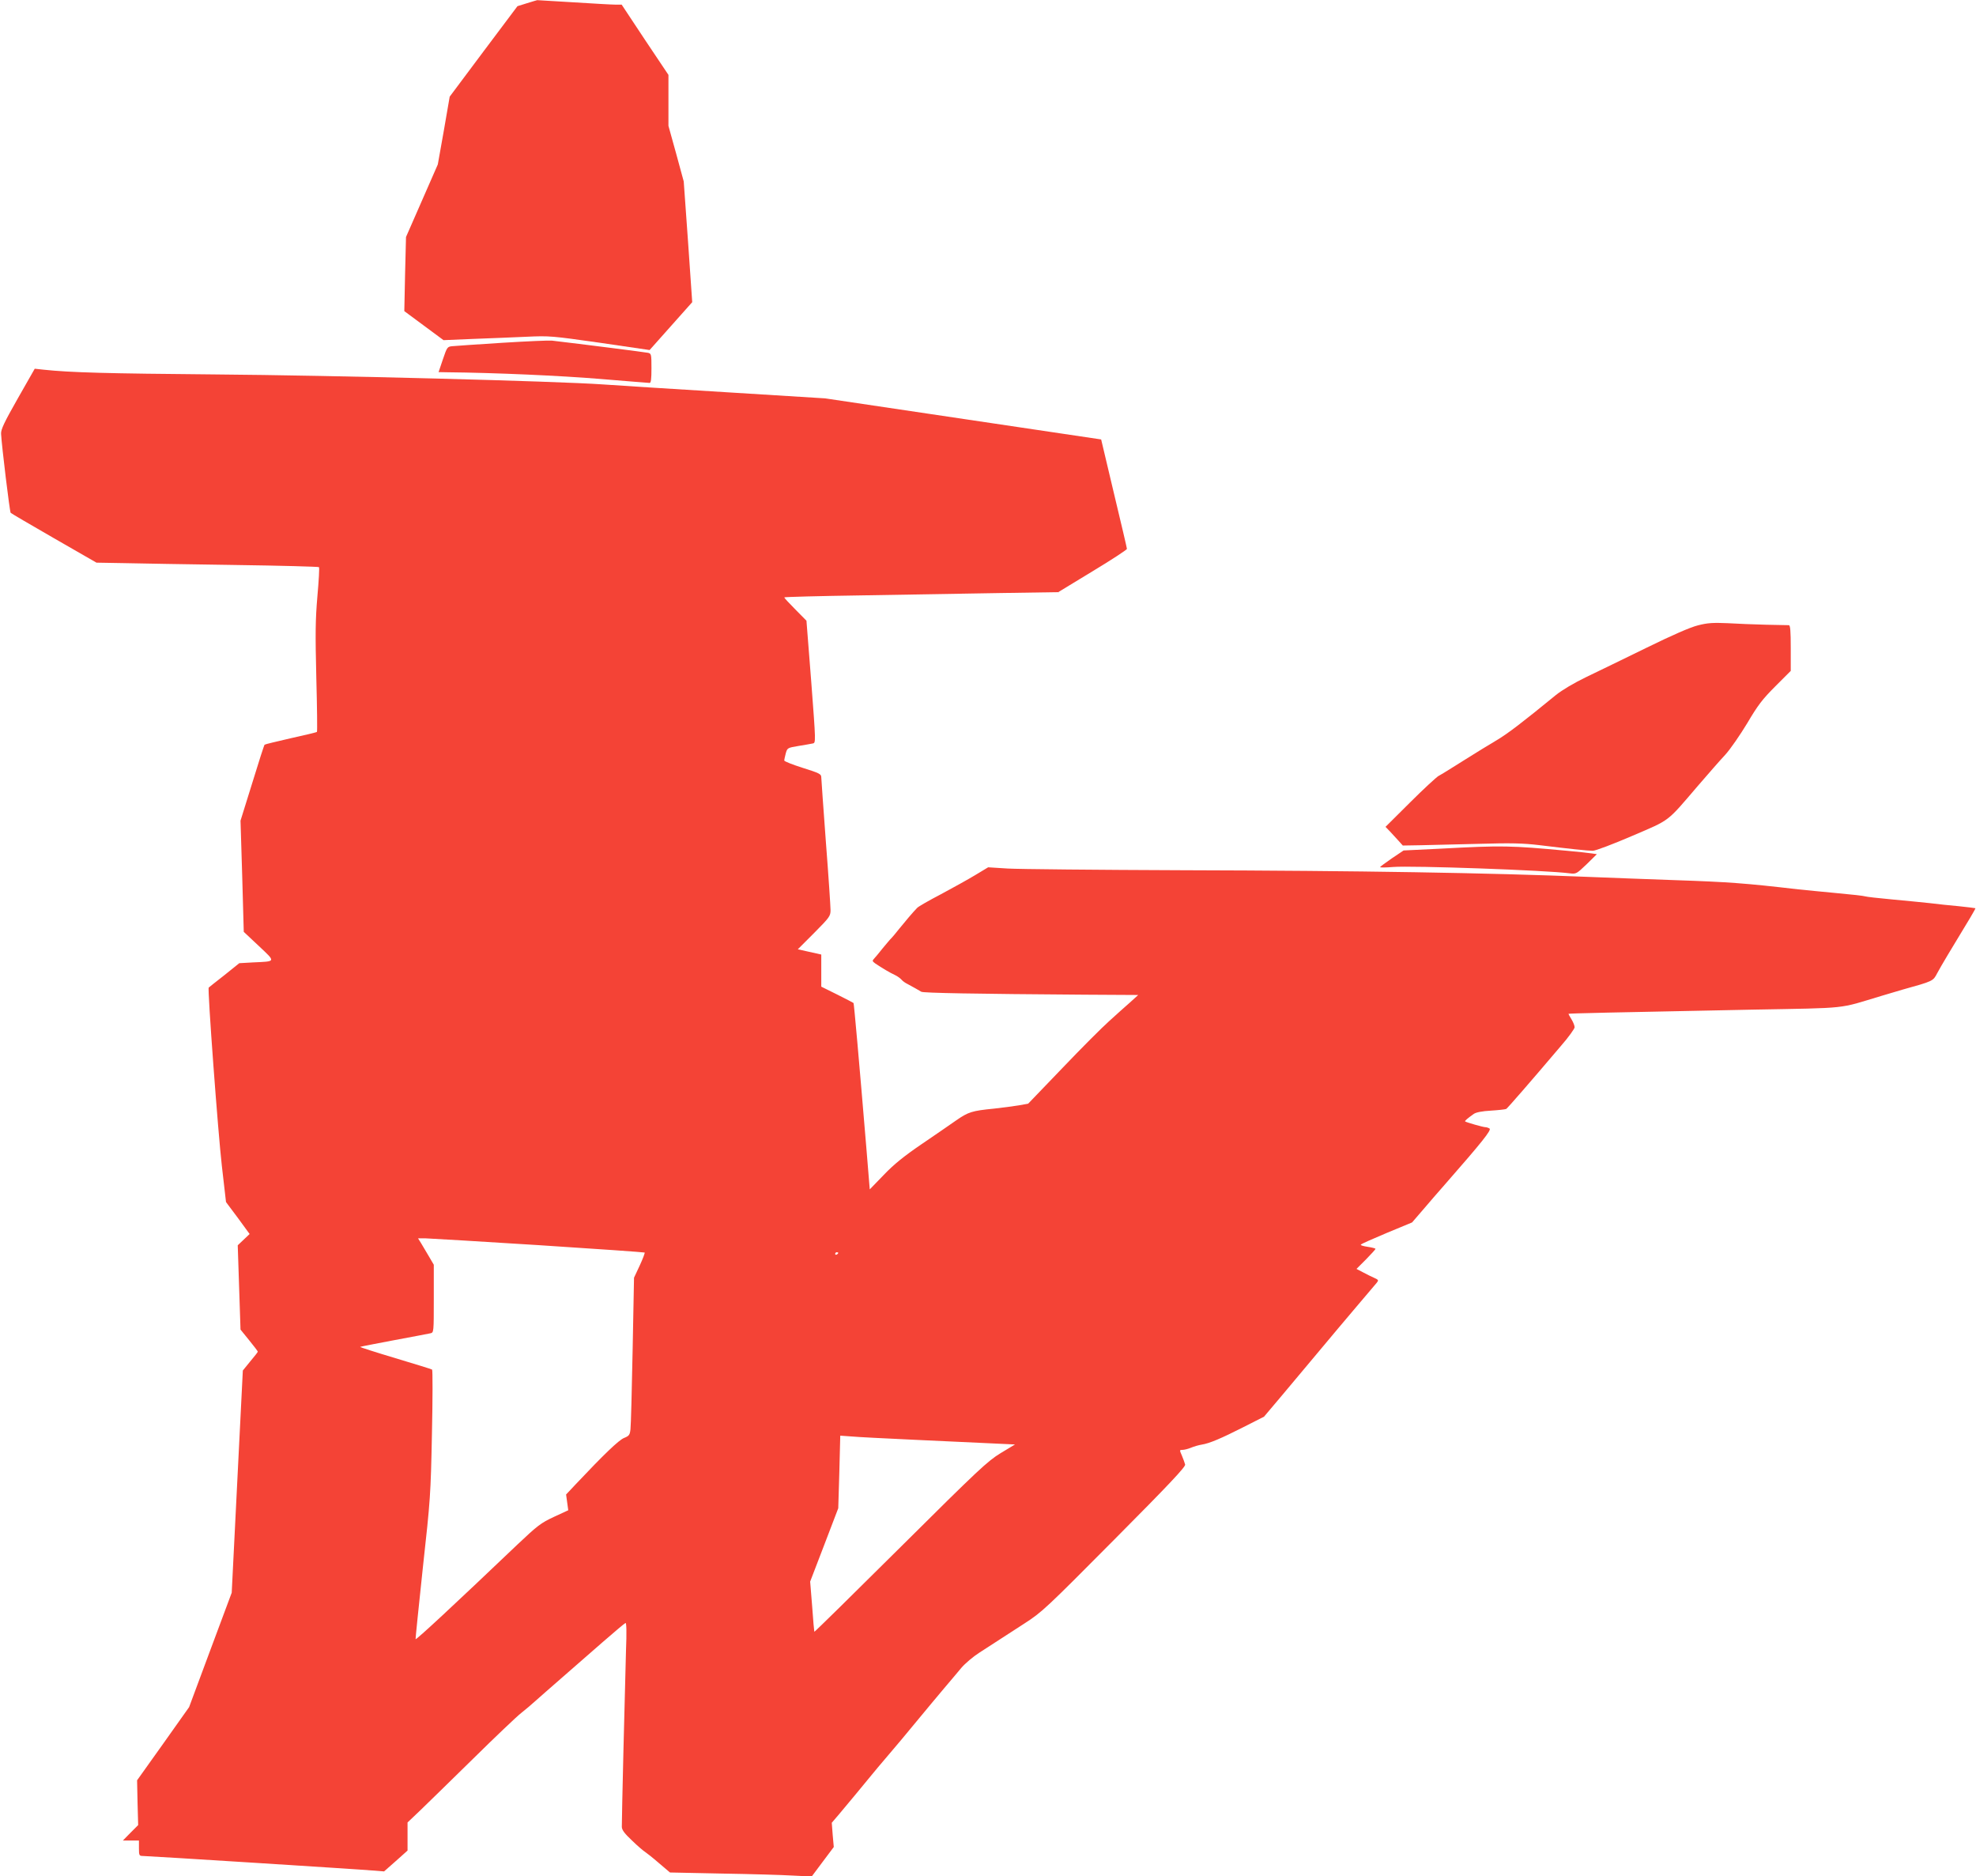 <?xml version="1.0" standalone="no"?>
<!DOCTYPE svg PUBLIC "-//W3C//DTD SVG 20010904//EN"
 "http://www.w3.org/TR/2001/REC-SVG-20010904/DTD/svg10.dtd">
<svg version="1.0" xmlns="http://www.w3.org/2000/svg"
 width="1280pt" height="1215pt" viewBox="0 0 1280 1215"
 preserveAspectRatio="xMidYMid meet">
<g transform="translate(0,1215) scale(0.1,-0.1)"
fill="#f44336" stroke="none">
<path d="M3413 12129 l-61 -19 -220 -293 -219 -293 -38 -220 -39 -219 -103
-235 -103 -235 -6 -240 -5 -240 127 -94 127 -94 191 8 c105 4 261 10 346 14
150 7 166 5 477 -39 l321 -47 138 155 138 155 -27 391 -28 391 -49 180 -50
180 0 165 0 165 -152 227 -151 228 -41 0 c-23 0 -144 7 -271 15 -126 8 -232
14 -235 14 -3 -1 -33 -9 -67 -20z"/>
<path d="M3255 9930 c-159 -10 -305 -20 -324 -22 -33 -3 -35 -5 -62 -85 l-28
-83 57 -1 c309 -3 733 -22 987 -43 171 -14 316 -26 323 -26 9 0 12 26 12 95 0
90 -1 95 -22 100 -18 4 -434 57 -623 79 -16 2 -160 -4 -320 -14z"/>
<path d="M115 9569 c-88 -155 -110 -201 -108 -229 4 -78 56 -505 62 -511 3 -4
130 -78 281 -165 l275 -158 175 -3 c96 -2 419 -8 718 -12 298 -4 545 -11 548
-14 4 -3 -1 -88 -10 -189 -13 -153 -14 -239 -7 -528 5 -190 7 -347 4 -350 -2
-3 -79 -21 -169 -41 -91 -21 -167 -39 -170 -42 -3 -2 -39 -114 -80 -248 l-76
-244 11 -360 10 -360 98 -92 c111 -105 113 -99 -39 -106 l-88 -5 -97 -78 c-54
-42 -99 -78 -101 -80 -9 -6 61 -947 85 -1154 l27 -235 77 -103 76 -104 -38
-36 -39 -37 9 -273 9 -273 56 -69 c31 -38 56 -71 56 -74 0 -3 -22 -31 -49 -63
l-48 -59 -36 -719 -36 -720 -138 -370 -138 -371 -168 -237 -169 -237 3 -145 4
-145 -50 -50 -49 -50 52 0 52 0 0 -50 c0 -46 2 -50 25 -50 33 0 1424 -88 1502
-95 l61 -5 76 67 76 68 0 91 0 91 83 79 c45 43 199 194 342 334 143 141 283
274 310 295 28 22 68 56 90 76 22 20 99 87 171 150 72 63 193 168 268 234 76
66 142 122 148 124 6 2 8 -59 3 -180 -7 -234 -28 -1105 -27 -1141 1 -21 19
-44 68 -90 36 -35 74 -67 83 -72 9 -6 49 -37 88 -71 l73 -62 337 -7 c186 -3
393 -9 459 -13 l122 -6 71 95 72 96 -7 78 -6 79 47 55 c85 101 139 167 195
235 30 37 87 105 125 149 39 45 120 142 180 215 61 74 142 171 180 216 39 45
89 106 113 134 24 28 76 72 115 97 117 76 166 107 292 189 115 74 140 98 583
544 356 358 462 471 459 486 -3 11 -12 37 -21 58 -16 36 -16 37 4 37 11 0 36
6 55 14 19 8 50 17 69 20 51 8 126 40 272 114 l132 67 114 135 c62 74 172 205
243 290 71 85 181 216 244 290 63 74 121 143 129 152 13 16 12 19 -14 31 -16
7 -49 23 -73 36 l-44 23 62 62 c33 34 61 64 61 68 0 3 -23 9 -50 13 -28 4 -48
10 -45 14 2 5 78 38 168 76 l164 68 69 80 c38 45 105 122 149 172 233 266 298
347 284 356 -8 5 -20 9 -28 9 -14 0 -122 31 -130 37 -5 3 15 20 56 49 14 10
54 18 110 21 48 3 93 8 100 11 10 7 148 165 355 409 49 56 88 111 88 120 0 10
-9 33 -20 51 -11 18 -20 34 -20 36 0 3 280 9 1185 27 646 12 555 3 845 90 58
17 119 35 135 40 198 55 197 55 223 105 9 18 41 72 70 121 149 245 180 298
178 301 -2 1 -50 7 -107 13 -57 5 -142 14 -189 20 -47 5 -157 16 -245 24 -88
8 -166 17 -174 20 -7 3 -86 12 -175 20 -88 8 -204 20 -256 25 -343 40 -453 48
-805 60 -165 6 -417 15 -560 21 -639 26 -1477 40 -2625 43 -553 2 -1062 7
-1132 11 l-127 8 -83 -50 c-46 -28 -146 -83 -222 -124 -77 -40 -147 -80 -155
-89 -28 -29 -75 -84 -116 -135 -22 -28 -44 -54 -50 -60 -6 -5 -31 -35 -56 -65
-24 -30 -50 -62 -58 -70 -12 -12 -10 -16 9 -30 43 -29 95 -60 126 -74 17 -8
36 -22 43 -30 7 -9 25 -22 40 -29 35 -19 73 -40 89 -50 12 -8 347 -14 1056
-19 l349 -2 -54 -49 c-30 -26 -90 -80 -134 -120 -44 -39 -180 -175 -302 -303
l-223 -232 -62 -11 c-35 -6 -107 -15 -160 -21 -143 -14 -166 -22 -244 -76 -38
-27 -139 -96 -224 -154 -113 -77 -179 -130 -245 -199 l-91 -94 -22 269 c-47
564 -80 935 -83 938 -2 2 -50 27 -106 55 l-103 51 0 104 0 104 -76 17 -76 17
106 106 c100 101 106 109 106 148 0 22 -13 220 -30 439 -16 219 -30 409 -30
421 0 21 -12 27 -120 61 -66 21 -120 42 -120 48 0 5 5 26 10 46 10 35 11 36
83 48 39 6 81 14 92 16 20 4 20 5 -10 400 l-31 395 -72 73 c-40 40 -72 75 -72
78 0 3 224 9 498 13 273 5 673 11 887 15 l390 6 222 135 c123 74 223 140 223
145 0 6 -38 167 -84 359 l-83 350 -894 133 -894 133 -645 40 c-355 22 -710 44
-790 50 -310 22 -1757 59 -2515 65 -700 6 -939 12 -1115 31 l-55 6 -110 -193z
m3373 -5483 c375 -24 685 -46 688 -48 2 -3 -12 -41 -32 -84 l-37 -79 -9 -470
c-5 -258 -11 -489 -14 -512 -4 -36 -9 -43 -42 -56 -34 -14 -131 -107 -312
-299 l-63 -67 7 -51 7 -51 -93 -43 c-84 -39 -107 -57 -234 -177 -422 -402
-657 -620 -662 -615 -1 2 20 210 47 462 49 444 51 472 59 869 5 226 5 412 1
415 -4 3 -111 36 -238 74 -127 38 -230 71 -228 73 3 2 101 21 218 43 118 22
224 42 237 45 22 5 22 6 22 225 l0 219 -31 53 c-17 29 -40 68 -51 86 l-20 32
49 0 c26 -1 355 -20 731 -44z m1942 -50 c0 -3 -4 -8 -10 -11 -5 -3 -10 -1 -10
4 0 6 5 11 10 11 6 0 10 -2 10 -4z m500 -1211 c190 -9 412 -19 495 -23 l150
-7 -93 -56 c-85 -52 -142 -105 -648 -608 -306 -304 -557 -551 -559 -549 -1 2
-8 75 -14 164 l-13 161 91 237 91 238 7 235 6 235 71 -5 c39 -4 226 -13 416
-22z"/>
<path d="M10999 8100 c-49 -12 -166 -63 -335 -146 -142 -69 -317 -155 -389
-189 -79 -38 -156 -84 -196 -116 -215 -176 -313 -251 -384 -293 -44 -26 -141
-85 -215 -132 -74 -47 -147 -92 -161 -99 -14 -8 -98 -85 -185 -172 l-159 -158
30 -31 c16 -17 42 -45 56 -61 l26 -29 119 2 c65 2 234 6 376 9 203 6 283 4
385 -8 195 -24 319 -37 351 -37 17 0 131 43 254 96 252 108 222 86 426 324 64
74 143 165 177 201 33 36 97 129 143 205 69 117 98 155 182 239 l100 100 0
147 c0 112 -3 148 -12 149 -7 0 -74 2 -148 3 -74 2 -187 6 -250 10 -93 4 -129
2 -191 -14z"/>
<path d="M9338 6654 l-246 -12 -76 -51 c-42 -29 -76 -54 -76 -57 0 -3 37 -3
83 1 122 10 995 -21 1145 -41 42 -5 44 -4 110 59 l66 65 -34 5 c-19 3 -91 11
-160 17 -365 34 -420 35 -812 14z"/>
</g>
</svg>
